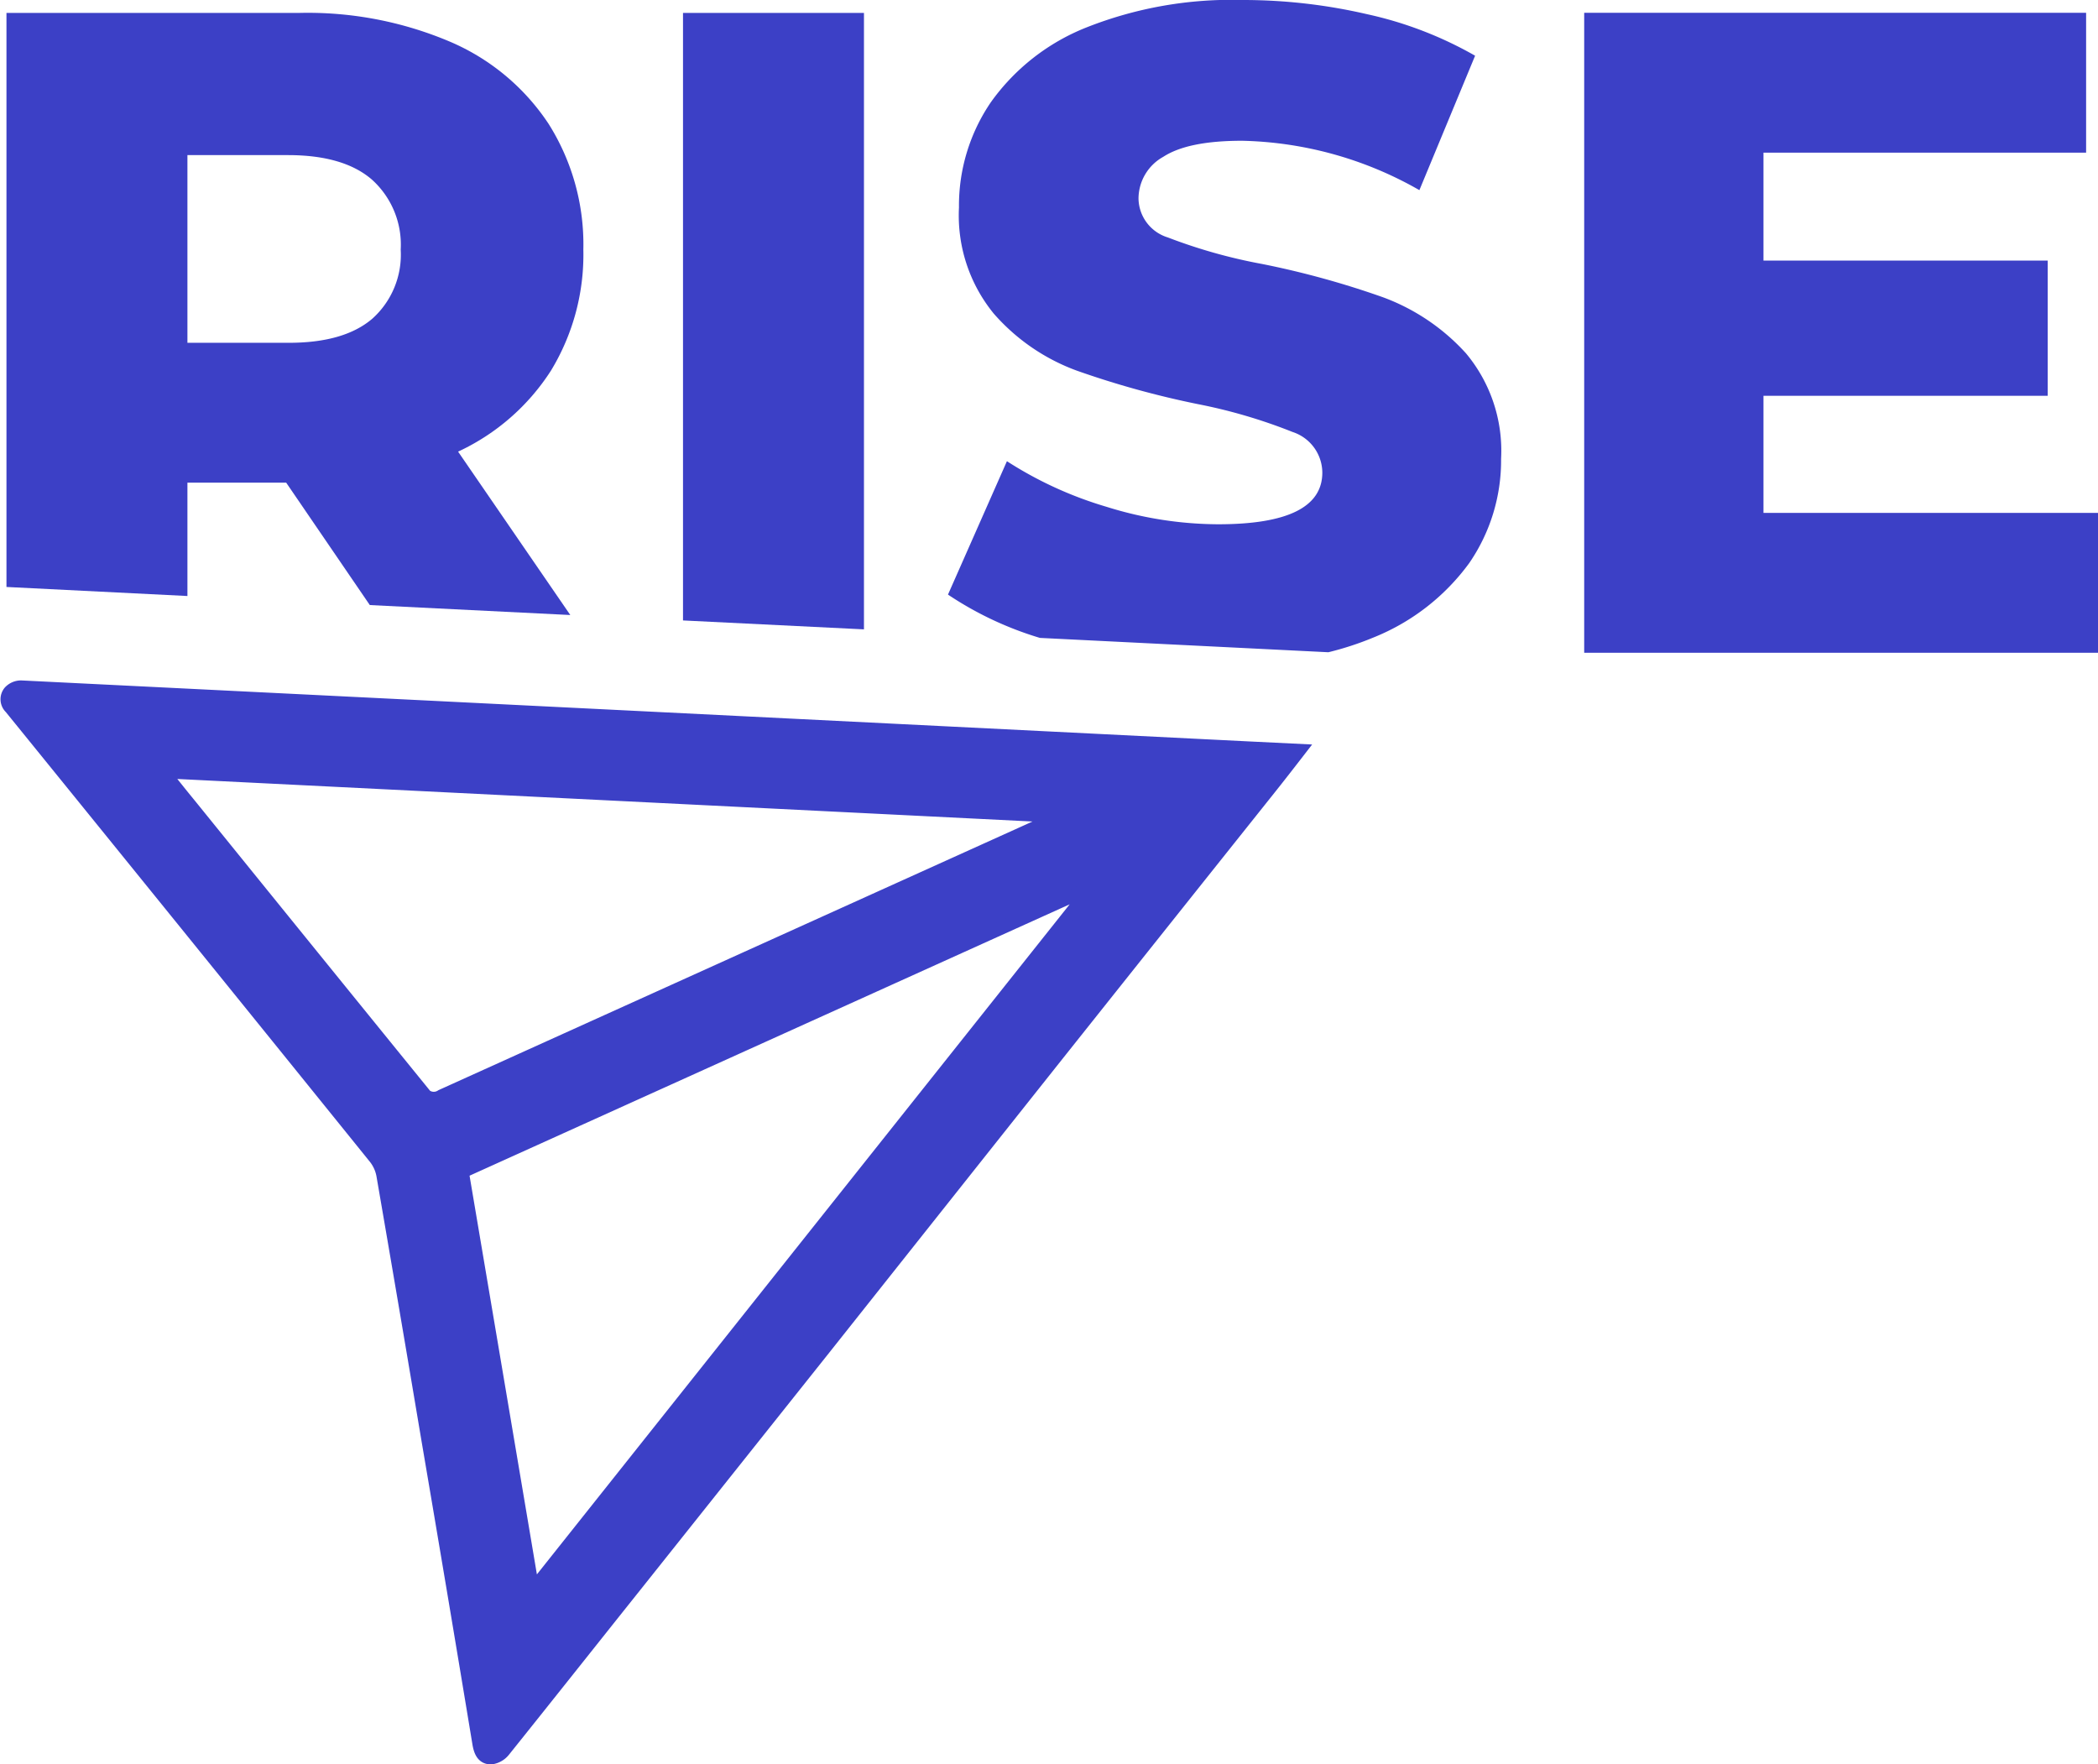 <svg xmlns="http://www.w3.org/2000/svg" viewBox="0 0 162.31 136.5"><defs><style>.cls-1,.cls-2{fill:#3c40c6;}.cls-1{stroke:#3c40c6;stroke-miterlimit:10;}</style></defs><g id="Calque_2" data-name="Calque 2"><g id="Calque_2-2" data-name="Calque 2"><path class="cls-1" d="M96.63,57.86q-47.52-2.37-95-4.72a1.21,1.21,0,0,0-.88.38.9.9,0,0,0,.07,1.23Q14.94,72.15,29,89.56a3.05,3.05,0,0,1,.62,1.37q1.77,10.25,3.49,20.51,2,11.73,3.94,23.48c.11.61.32,1.09.95,1.08a1.52,1.52,0,0,0,1-.58c3.4-4.24,6.78-8.51,10.18-12.77l14.46-18.16Q72.76,93,81.86,81.54q8.22-10.33,16.45-20.65c.7-.88,1.4-1.78,2.22-2.84Zm-64,26.53q-9-11.08-17.95-22.14c-.65-.79-1.29-1.6-2.05-2.54l69.17,3.44c-.42.24-.63.37-.85.47Q57.55,74.2,34.16,84.78A1.07,1.07,0,0,1,32.61,84.39Zm8.6,38.6c-1.83-10.87-3.64-21.56-5.46-32.33L84,68.85l.15.16Z"/><path class="cls-2" d="M14.5,37.34h7.64l6.47,9.47,15.51.77L35.44,34.94a17.07,17.07,0,0,0,7.18-6.26,17.27,17.27,0,0,0,2.51-9.37,17.48,17.48,0,0,0-2.69-9.73A17.25,17.25,0,0,0,34.8,3.22,28.16,28.16,0,0,0,23.13,1H.5V45.41l14,.7ZM14.5,12h7.78q4.32,0,6.51,1.91A6.77,6.77,0,0,1,31,19.31a6.65,6.65,0,0,1-2.19,5.34q-2.19,1.88-6.51,1.87H14.5Z"/><path class="cls-2" d="M66.84,1h-14V48l14,.69Z"/><path class="cls-2" d="M106.23,49.33a17,17,0,0,0,7.43-5.76,14,14,0,0,0,2.47-8.07,11.75,11.75,0,0,0-2.72-8.17A16.23,16.23,0,0,0,107,23a67.81,67.81,0,0,0-9.37-2.58,41.08,41.08,0,0,1-7.28-2.05,3.2,3.2,0,0,1-2.27-3A3.71,3.71,0,0,1,90,12.13c1.28-.83,3.3-1.24,6.09-1.24a28.8,28.8,0,0,1,13.72,3.82l4.31-10.4a29.52,29.52,0,0,0-8.35-3.21A42.48,42.48,0,0,0,96.12,0,30.46,30.46,0,0,0,84.06,2.12a16.58,16.58,0,0,0-7.39,5.77,14.18,14.18,0,0,0-2.48,8.16,12,12,0,0,0,2.69,8.21,15.69,15.69,0,0,0,6.44,4.42,70,70,0,0,0,9.33,2.58A41.08,41.08,0,0,1,100,33.42a3.33,3.33,0,0,1,2.3,3.14q0,4-8.06,4a29.21,29.21,0,0,1-8.63-1.35,29.72,29.72,0,0,1-7.71-3.53L73.34,46a26.41,26.41,0,0,0,7.11,3.35l22.32,1.11A23.82,23.82,0,0,0,106.23,49.33Z"/><polygon class="cls-2" points="136.43 39.68 136.43 30.62 158.42 30.62 158.42 20.16 136.43 20.16 136.43 11.81 161.39 11.81 161.39 0.99 122.56 0.99 122.56 50.5 162.31 50.5 162.31 39.68 136.43 39.68"/></g></g></svg>
